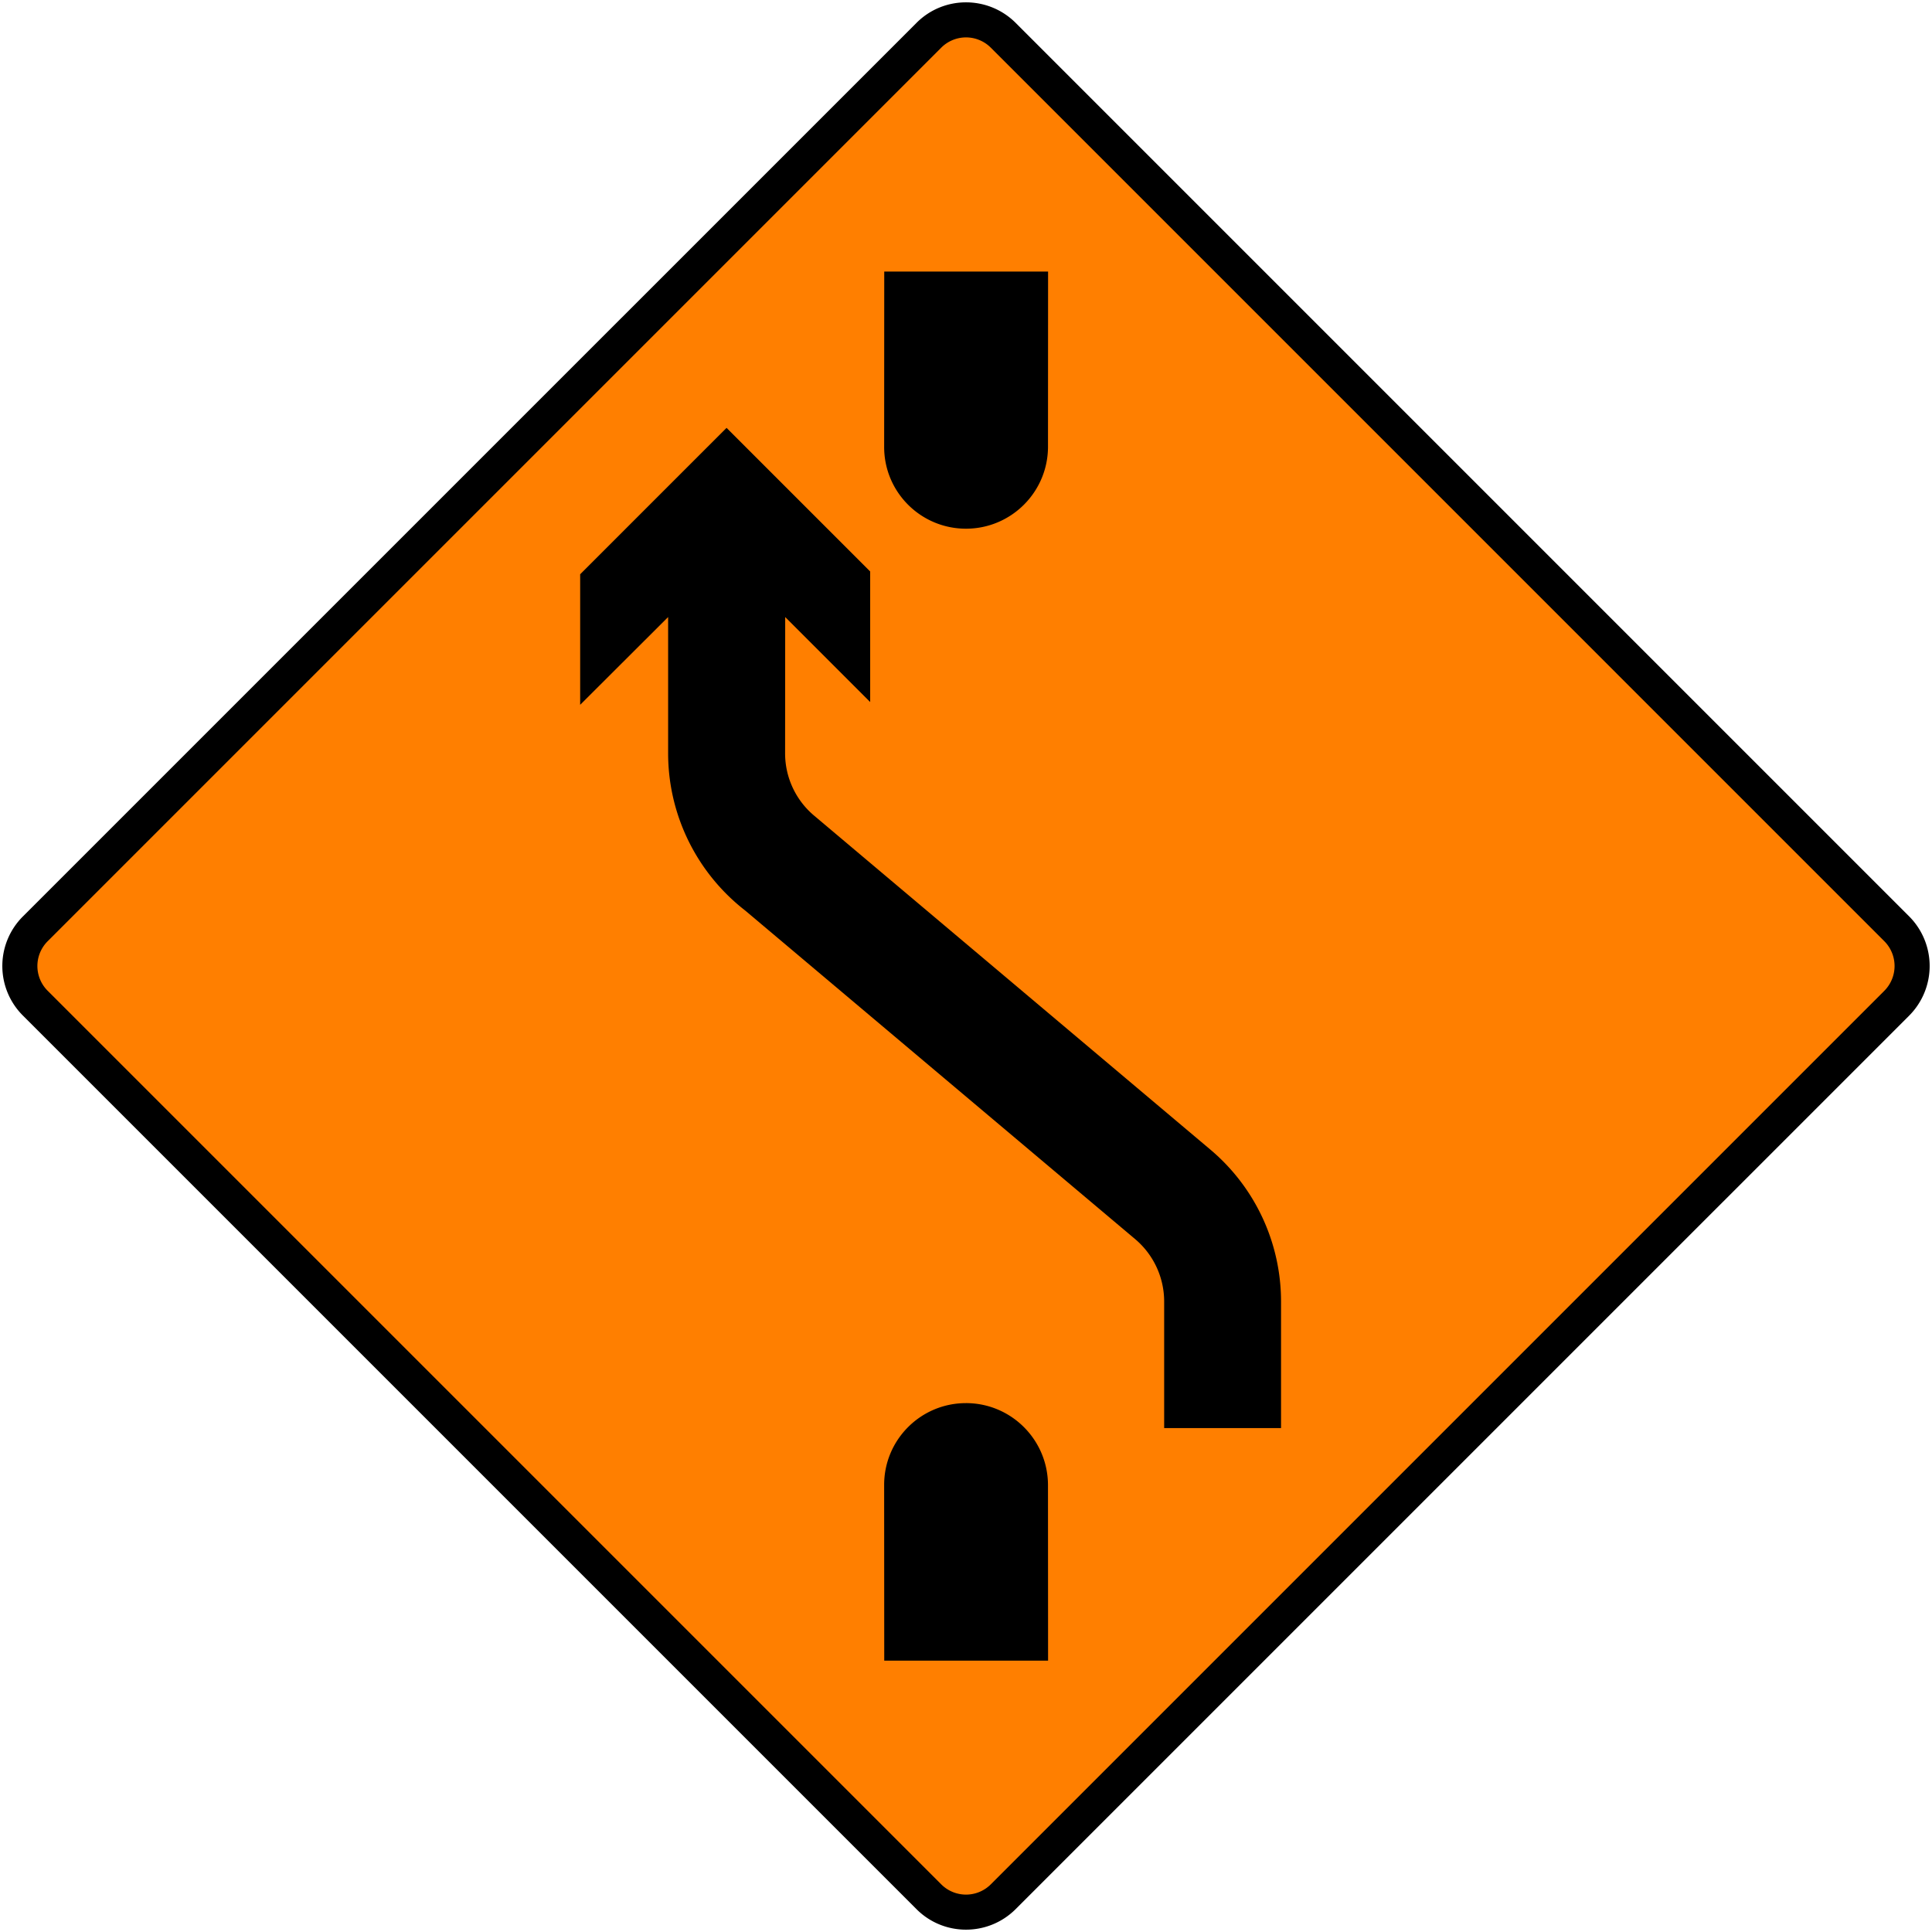 <svg width="826" height="826" viewBox="0 0 218.546 218.546" xmlns="http://www.w3.org/2000/svg"><path d="M268.21 242.28a7.956 7.956 0 0 0 0-11.232L167.147 129.984c-3.112-3.105-8.142-3.105-11.23 0L54.85 231.048a7.916 7.916 0 0 0 0 11.231l101.065 101.065c3.09 3.104 8.12 3.104 11.23 0z" style="fill:#000;stroke:none;stroke-width:.538;stroke-linecap:round;stroke-linejoin:round;stroke-miterlimit:10;stroke-dasharray:none;stroke-opacity:1" transform="translate(-52.25 -127.39)"/><path d="M265.396 239.476a3.977 3.977 0 0 0 0-5.625L164.332 132.786a3.964 3.964 0 0 0-5.614 0L57.653 233.851a3.957 3.957 0 0 0 0 5.625l101.065 101.065a3.964 3.964 0 0 0 5.614 0z" style="fill:#ff7f00;fill-opacity:1;stroke:none;stroke-width:.538;stroke-linecap:round;stroke-linejoin:round;stroke-miterlimit:10;stroke-dasharray:none;stroke-opacity:1" transform="translate(-52.25 -127.39)"/><path d="M161.52 286.11c-5.118 0-9.267 4.148-9.256 9.271l.011 19.86h18.533l-.011-19.86c-.01-5.123-4.16-9.272-9.277-9.272zM152.275 158.109h18.533l-.01 19.826c-.011 5.112-4.16 9.26-9.278 9.26s-9.266-4.148-9.255-9.26zM183.94 288.933h13.22V274.63a22.478 22.478 0 0 0-7.986-17.191l-44.82-37.776a9.203 9.203 0 0 1-3.294-7.083l.011-15.39 9.613 9.614v-14.768l-16.246-16.246-16.56 16.56v14.767l9.95-9.927v15.412c0 6.95 3.218 13.514 8.716 17.786l44.101 37.159a9.242 9.242 0 0 1 3.294 7.083v14.303" style="fill:#000;stroke:none;stroke-width:.538;stroke-linecap:round;stroke-linejoin:round;stroke-miterlimit:10;stroke-dasharray:none;stroke-opacity:1" transform="translate(-52.25 -127.39)"/></svg>